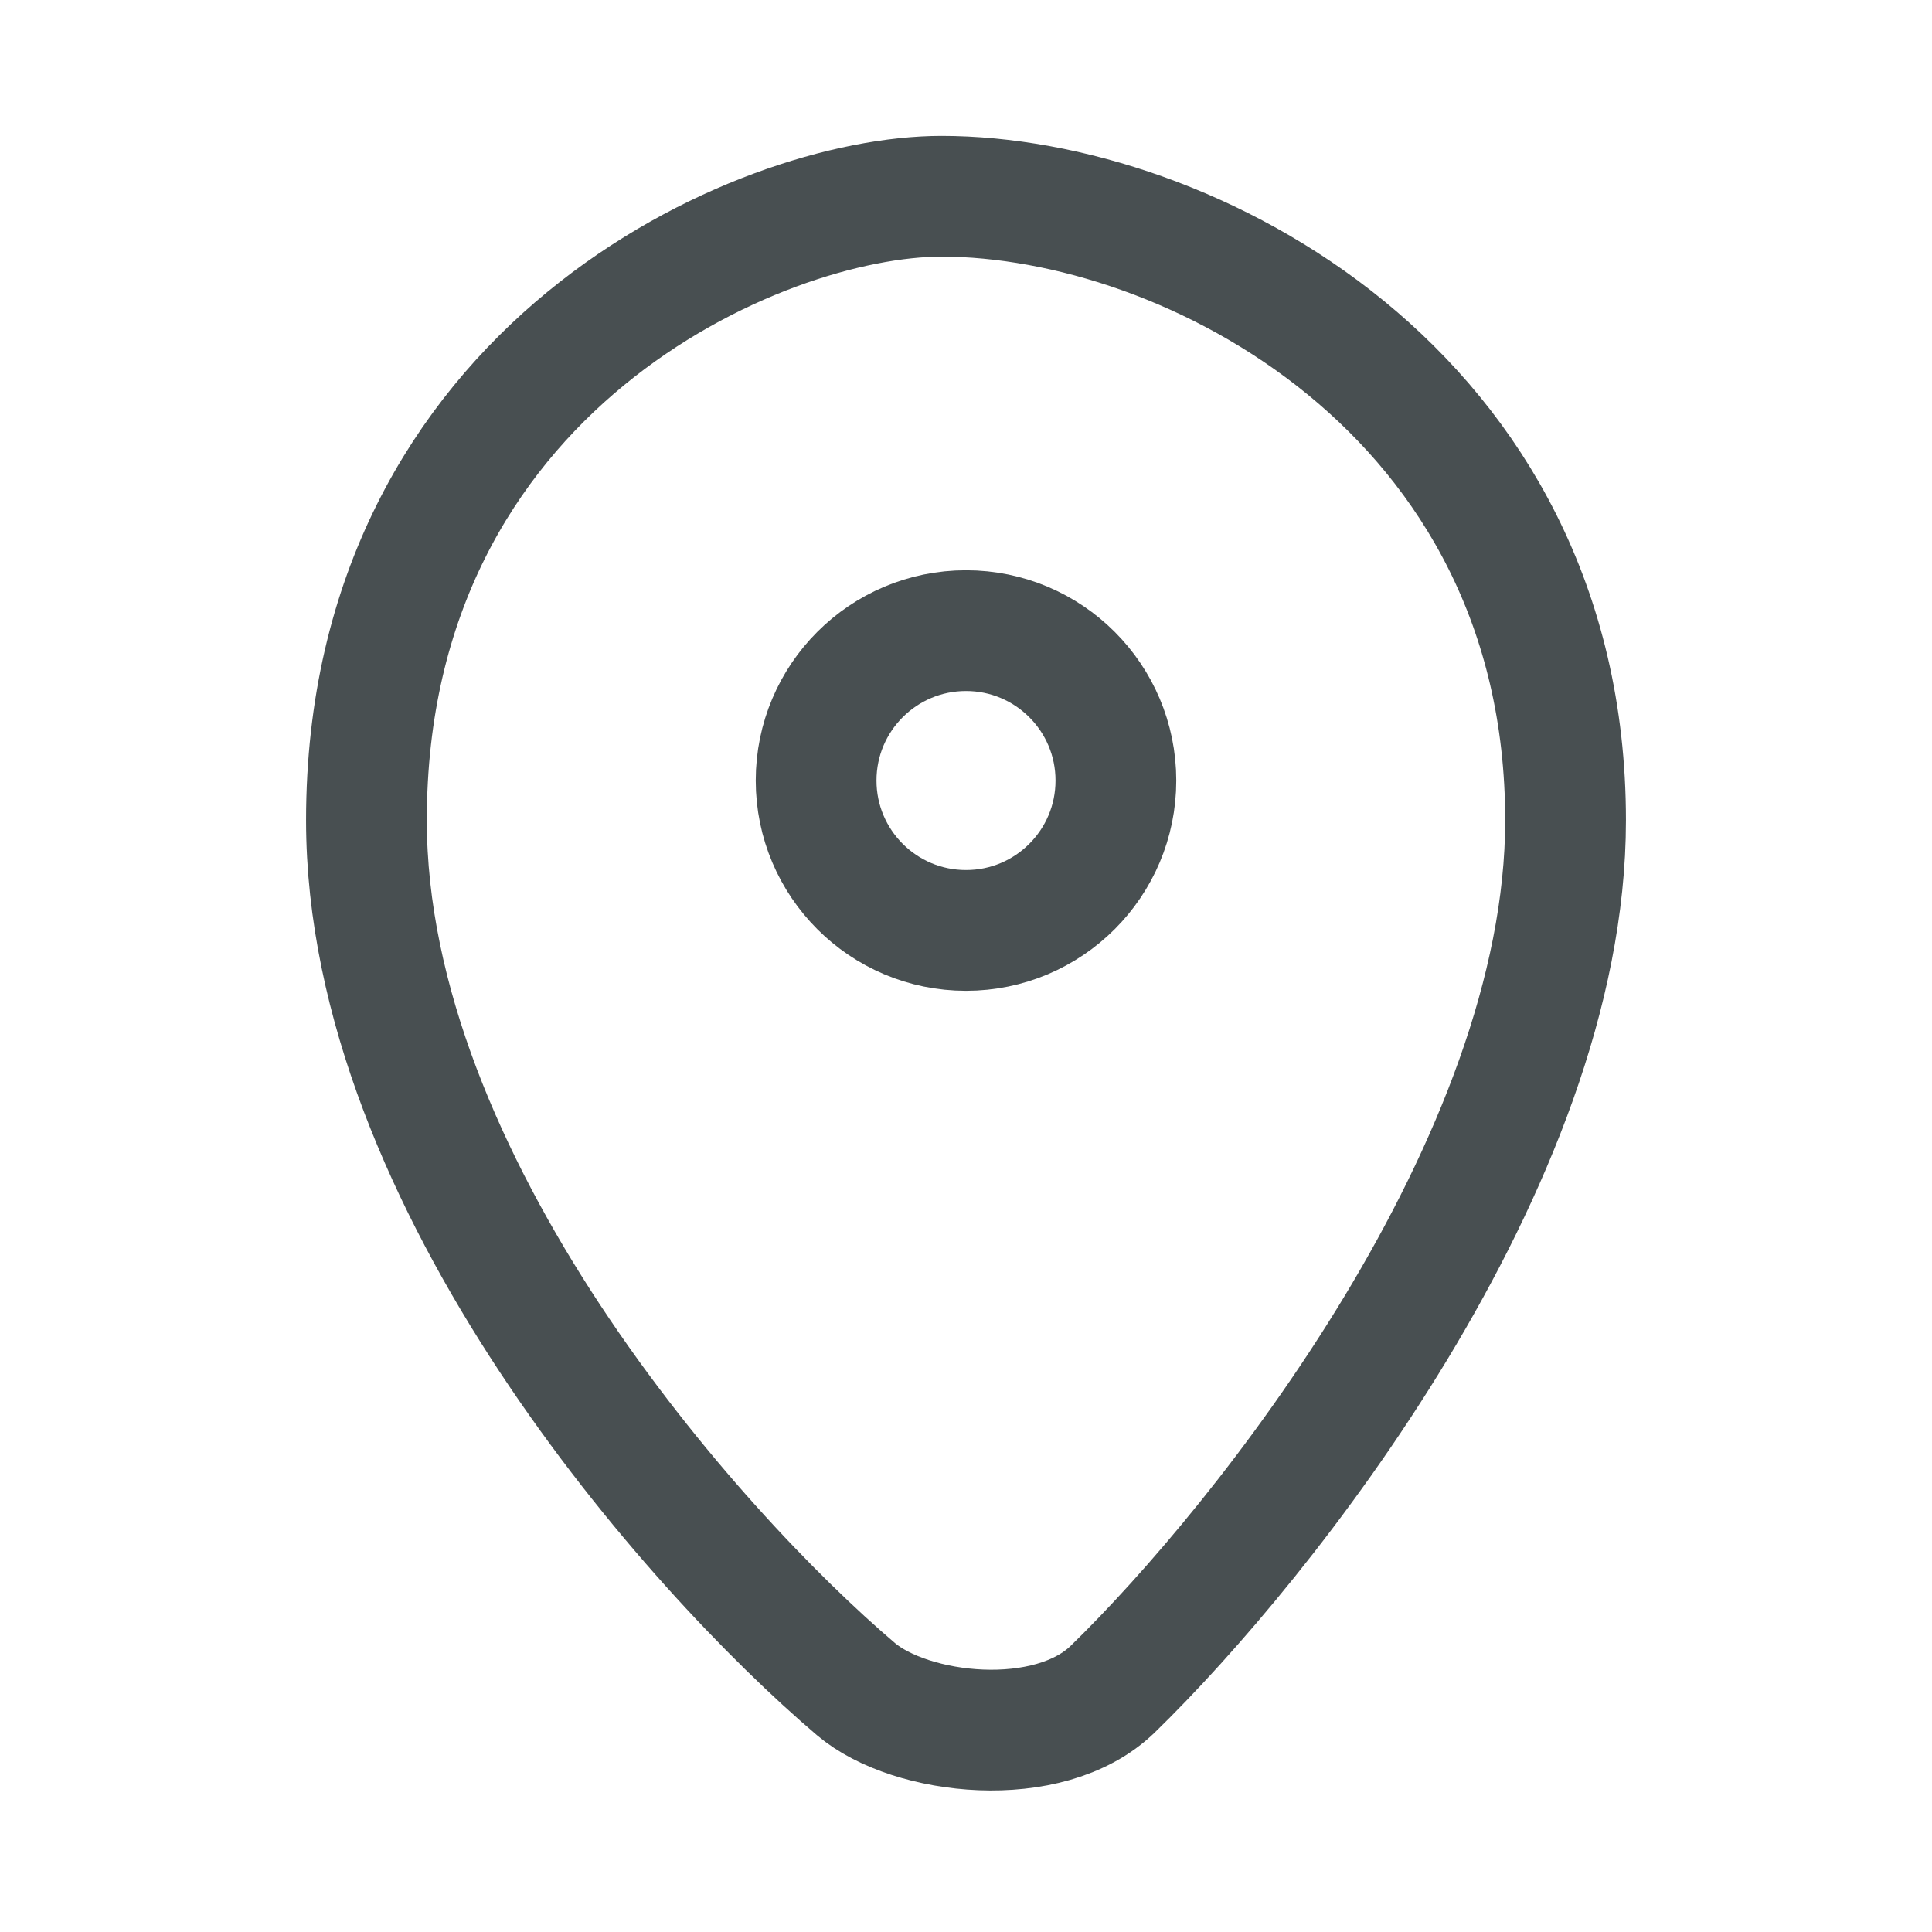 <svg width="24" height="24" viewBox="0 0 24 24" fill="none" xmlns="http://www.w3.org/2000/svg">
<g id="Outline/Location">
<path id="Vector 1" d="M4.552 10.19C4.552 14.689 8.605 19.259 10.632 20.982C11.313 21.561 13.029 21.756 13.824 20.982C15.699 19.158 19.448 14.446 19.448 10.19C19.448 4.87 14.75 2.438 11.696 2.438C9.437 2.438 4.552 4.566 4.552 10.19Z" stroke="#484F51" stroke-width="1.5"/>
<circle id="Ellipse 1" cx="12" cy="9.696" r="1.862" stroke="#484F51" stroke-width="1.5"/>
</g>
</svg>

